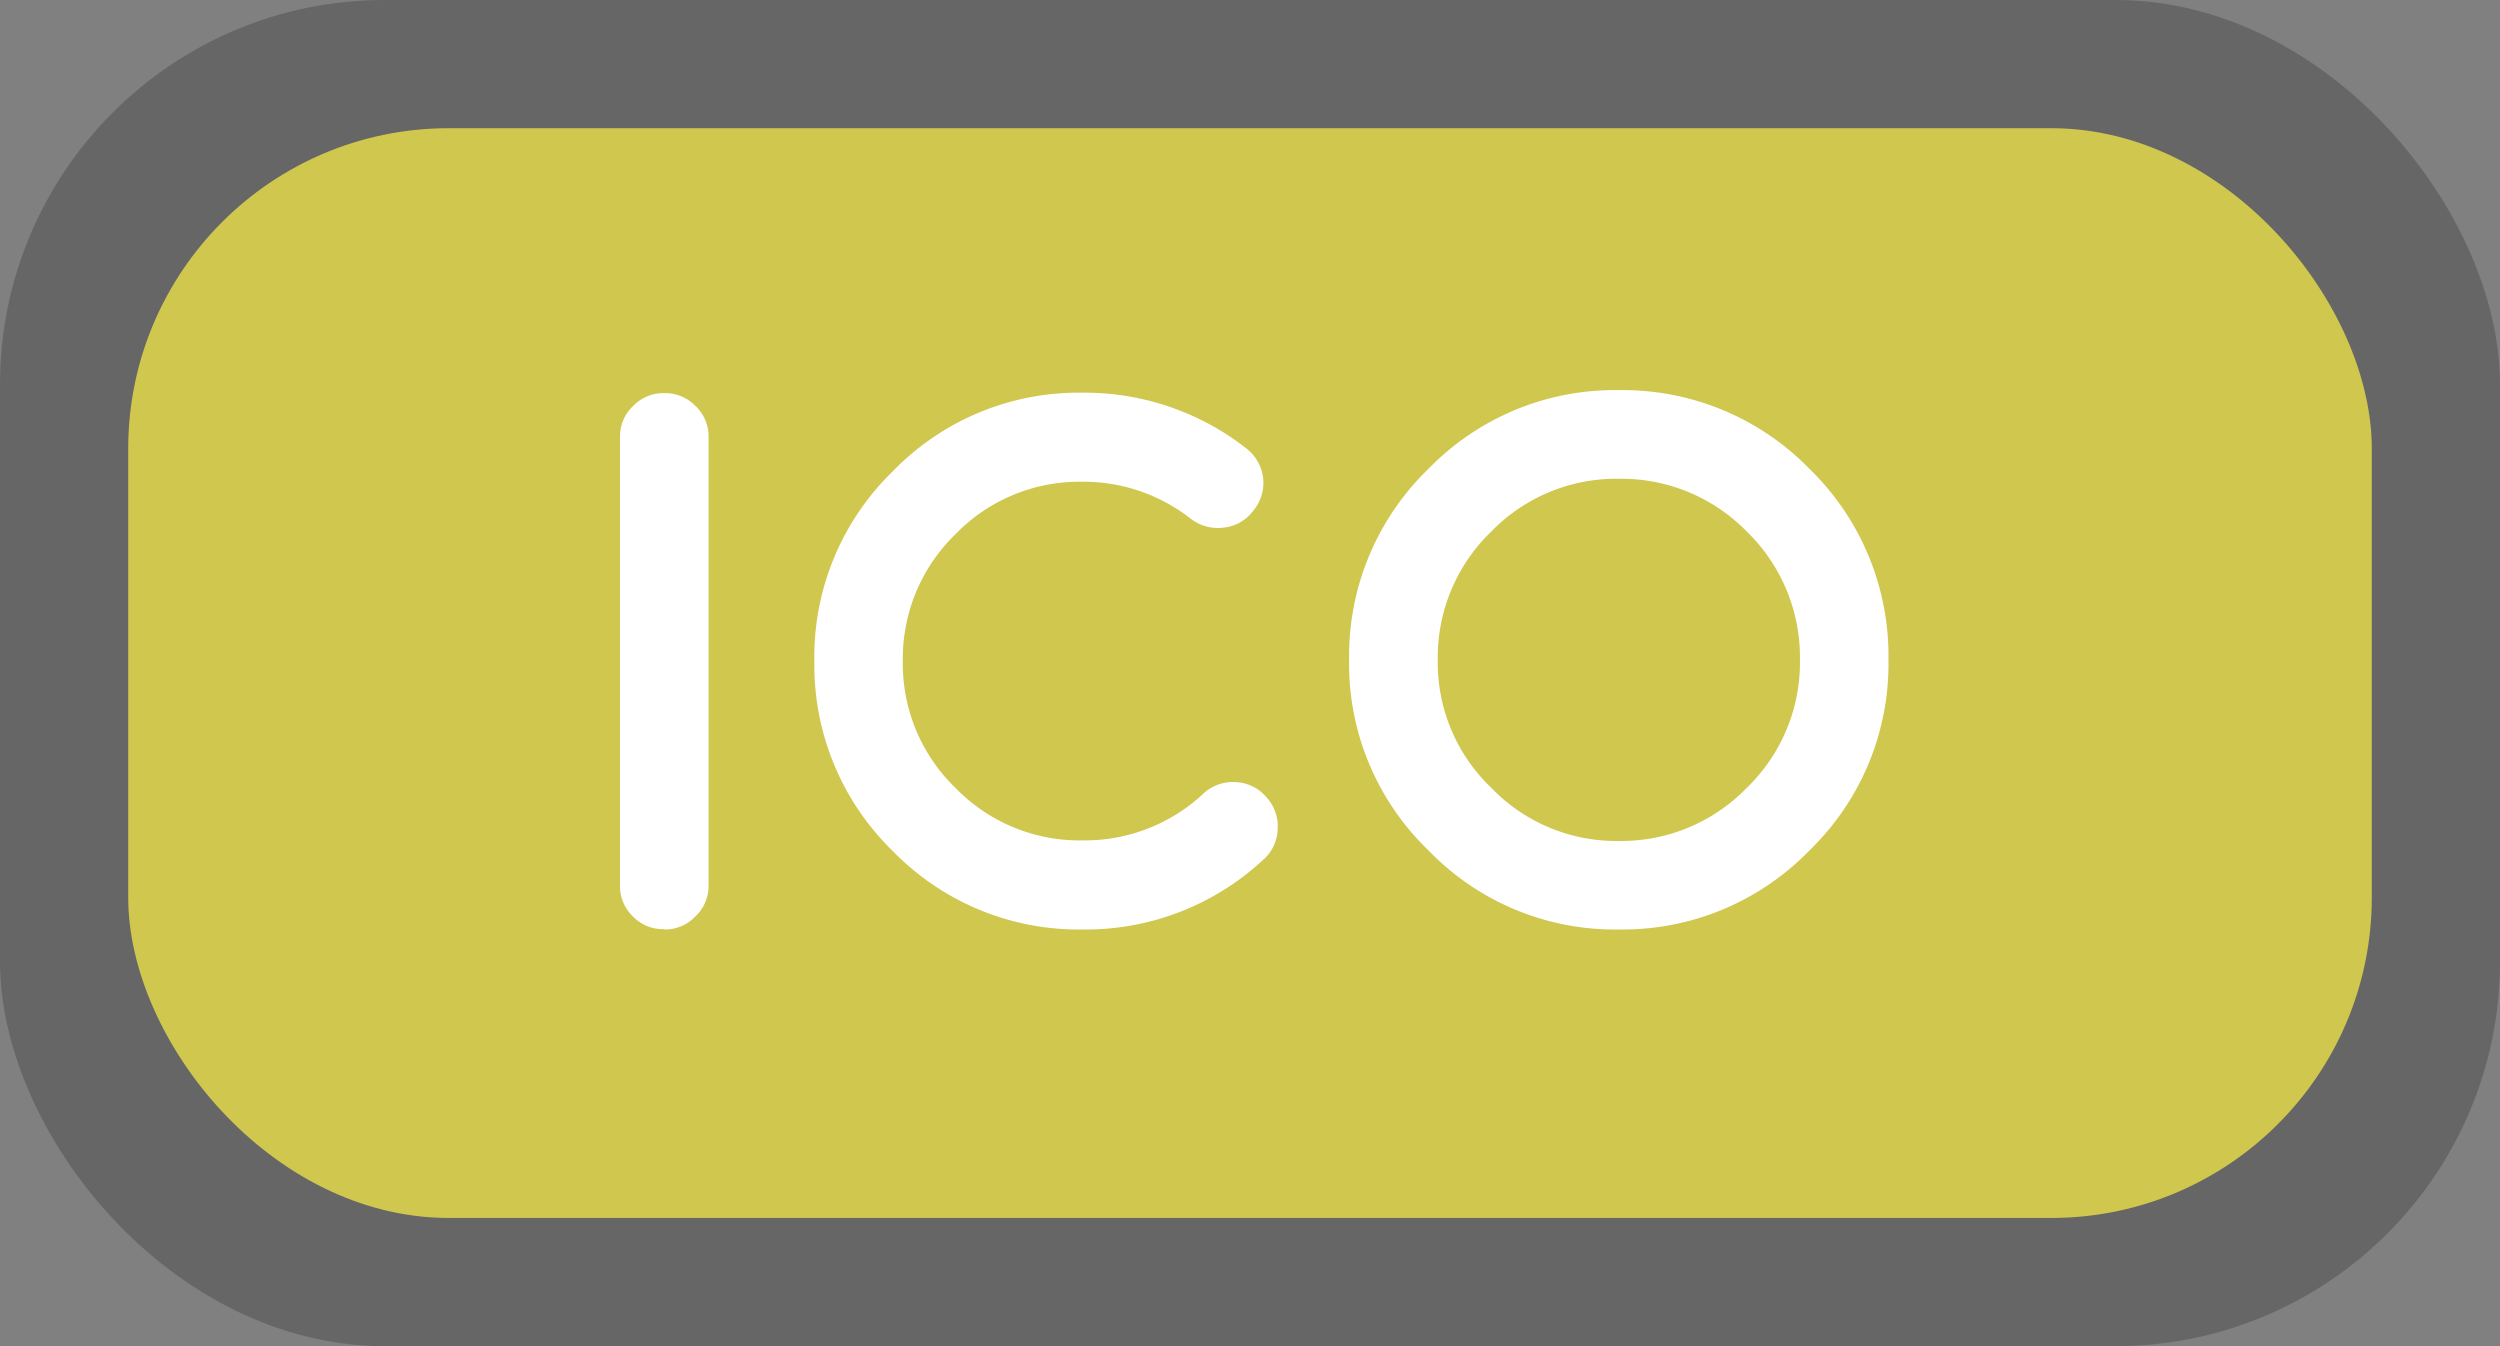 <?xml version="1.0" encoding="UTF-8"?> <svg xmlns="http://www.w3.org/2000/svg" width="39" height="21" viewBox="0 0 39 21"><rect x="0" y="0" width="39" height="21" fill="#808080" stroke="none"/><g id="ico-badge" transform="translate(-141 -302)"><rect id="Rectangle_4" data-name="Rectangle 4" width="39" height="21" rx="6" transform="translate(141 302)" fill="rgba(0,0,0,0.2)"></rect><g id="Group_6" data-name="Group 6" transform="translate(-15 16)"><rect id="Rectangle_4-2" data-name="Rectangle 4" width="35" height="17" rx="5" transform="translate(158 288)" fill="#d0c74f"></rect><path id="Path_25" data-name="Path 25" d="M1.359,0a.652.652,0,0,0,.486-.205A.652.652,0,0,0,2.05-.691v-6.99a.652.652,0,0,0-.205-.486.652.652,0,0,0-.486-.2.652.652,0,0,0-.486.2.652.652,0,0,0-.205.486v6.99a.652.652,0,0,0,.2.486.652.652,0,0,0,.486.2ZM7.881,0a4.067,4.067,0,0,0,2.824-1.09.664.664,0,0,0,.223-.48.67.67,0,0,0-.182-.5.656.656,0,0,0-.48-.229.67.67,0,0,0-.5.182,2.707,2.707,0,0,1-1.887.727A2.692,2.692,0,0,1,5.9-2.21a2.692,2.692,0,0,1-.82-1.975,2.7,2.7,0,0,1,.82-1.98,2.692,2.692,0,0,1,1.975-.82,2.713,2.713,0,0,1,1.7.58.693.693,0,0,0,.516.135.66.66,0,0,0,.457-.264A.68.68,0,0,0,10.7-7.05a.689.689,0,0,0-.264-.457,4.09,4.09,0,0,0-2.555-.867A4.034,4.034,0,0,0,4.92-7.144,4.031,4.031,0,0,0,3.7-4.184,4.044,4.044,0,0,0,4.922-1.225,4.044,4.044,0,0,0,7.881,0Zm8.368-7.031a2.734,2.734,0,0,1,2,.826,2.734,2.734,0,0,1,.826,2,2.715,2.715,0,0,1-.826,1.992,2.725,2.725,0,0,1-2,.832,2.705,2.705,0,0,1-1.992-.832,2.7,2.7,0,0,1-.832-1.992,2.725,2.725,0,0,1,.832-2,2.715,2.715,0,0,1,1.992-.826Zm0,7.031a4.058,4.058,0,0,0,2.977-1.236,4.048,4.048,0,0,0,1.23-2.971,4.067,4.067,0,0,0-1.23-2.977,4.067,4.067,0,0,0-2.977-1.23,4.048,4.048,0,0,0-2.971,1.23,4.058,4.058,0,0,0-1.236,2.977,4.038,4.038,0,0,0,1.236,2.971A4.038,4.038,0,0,0,16.249,0Z" transform="translate(165.004 300.5)" fill="#fff"></path></g></g></svg> 